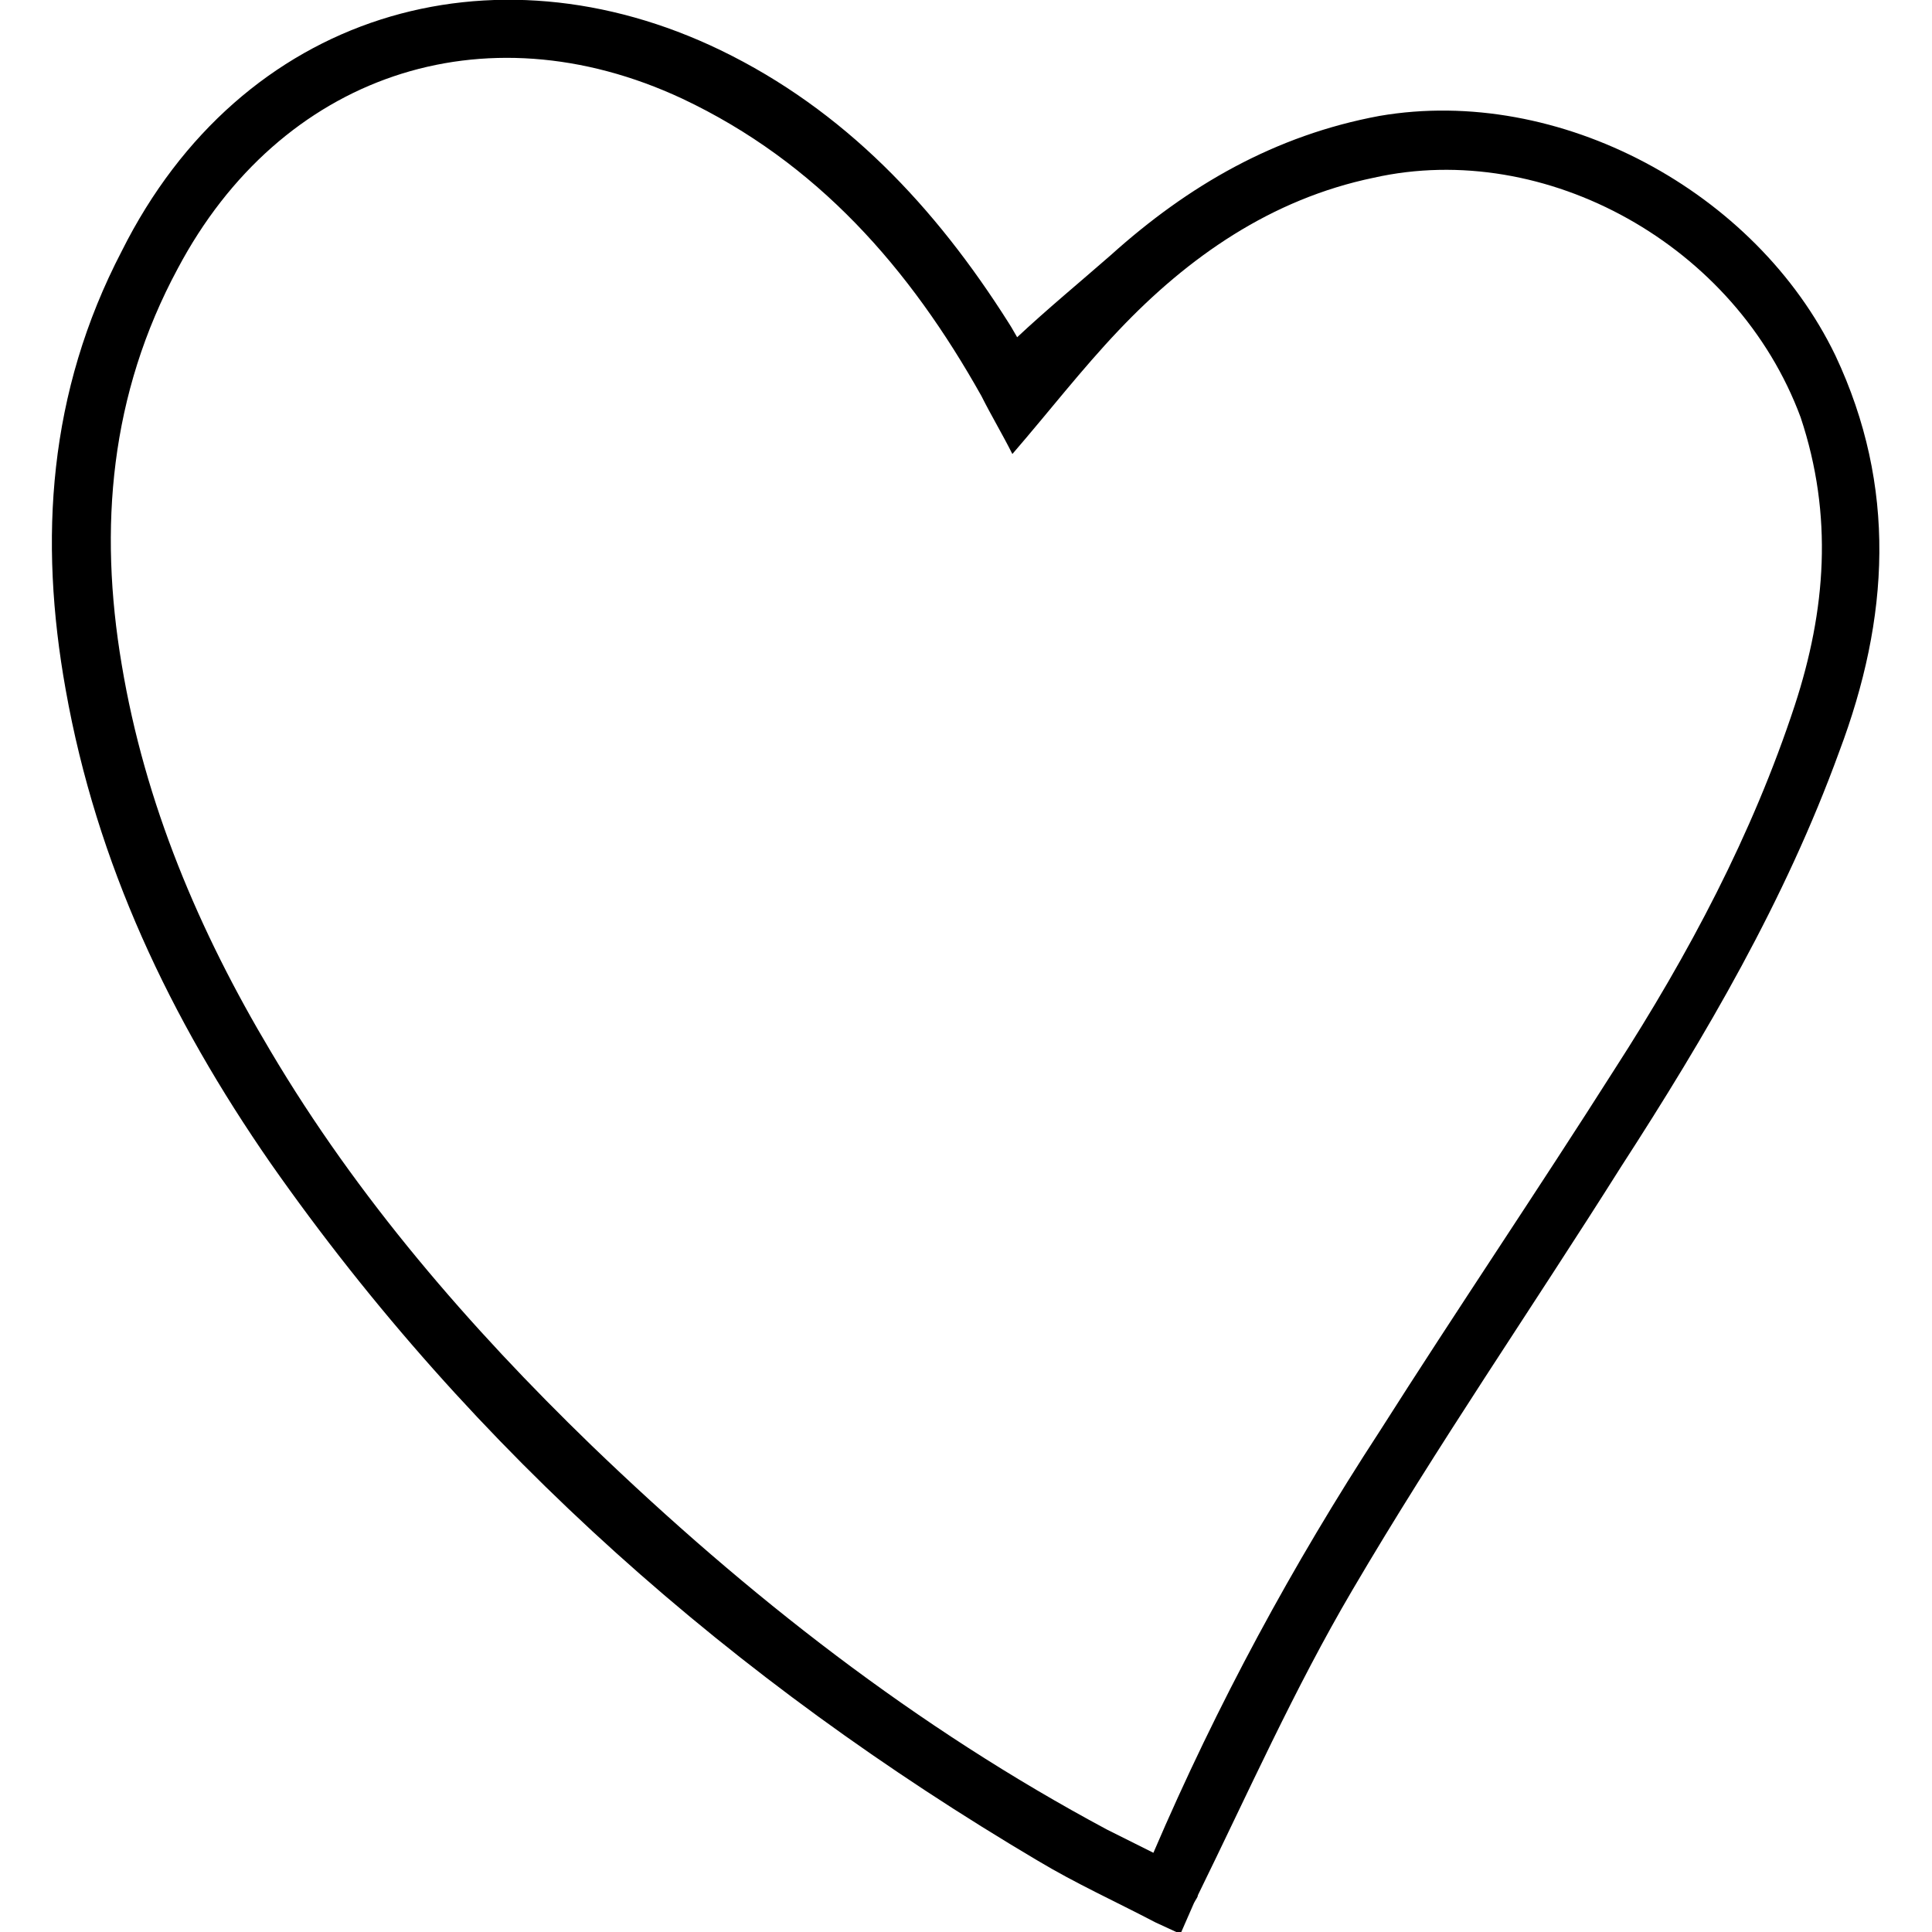 <svg enable-background="new 0 0 100 100" viewBox="0 0 100 100" xmlns="http://www.w3.org/2000/svg"><path d="m95 18.4c-4.1-8.5-14.3-14-23.6-12.4-5.4 1-9.9 3.6-13.9 7.2-1.6 1.4-3.3 2.8-4.9 4.3.1.1.2.3.3.4 0-.1-.1-.1-.1-.2-.2-.3-.4-.7-.6-1-3.8-6-8.5-11-14.9-14.1-11.8-5.7-24.8-2-31 10.4-3.8 7.3-4.3 14.9-2.9 22.7 1.6 9 5.4 17 10.6 24.5 10.5 15 24 26.8 39.7 36.1 2 1.2 4 2.1 6.1 3.2l1.3.6.7-1.6c.1-.2.2-.3.2-.4 2.6-5.3 5-10.7 8-15.8 4.4-7.5 9.3-14.6 13.9-21.9 4.4-6.8 8.5-13.8 11.3-21.5 2.6-6.9 3-13.7-.2-20.5zm-2.1 18.1c-2.2 6.7-5.5 12.9-9.3 18.8-4 6.3-8.2 12.5-12.2 18.8-4.5 6.9-8.4 14.1-11.7 21.8-.8-.4-1.6-.8-2.4-1.2-9.9-5.3-18.6-12.1-26.7-19.9-6.3-6.1-12.1-12.8-16.6-20.4-3.7-6.2-6.5-12.8-7.7-20-1.2-7.1-.6-14 2.9-20.5 5.3-10 15.8-13.6 26.1-8.8 7 3.3 11.8 8.8 15.5 15.4.5 1 1.1 2 1.6 3 1.9-2.2 3.6-4.4 5.5-6.4 3.6-3.8 7.9-6.8 13.2-7.9 8.9-2 18.8 3.5 22.1 12.4 1.7 5.1 1.3 10-.3 14.9z"/></svg>